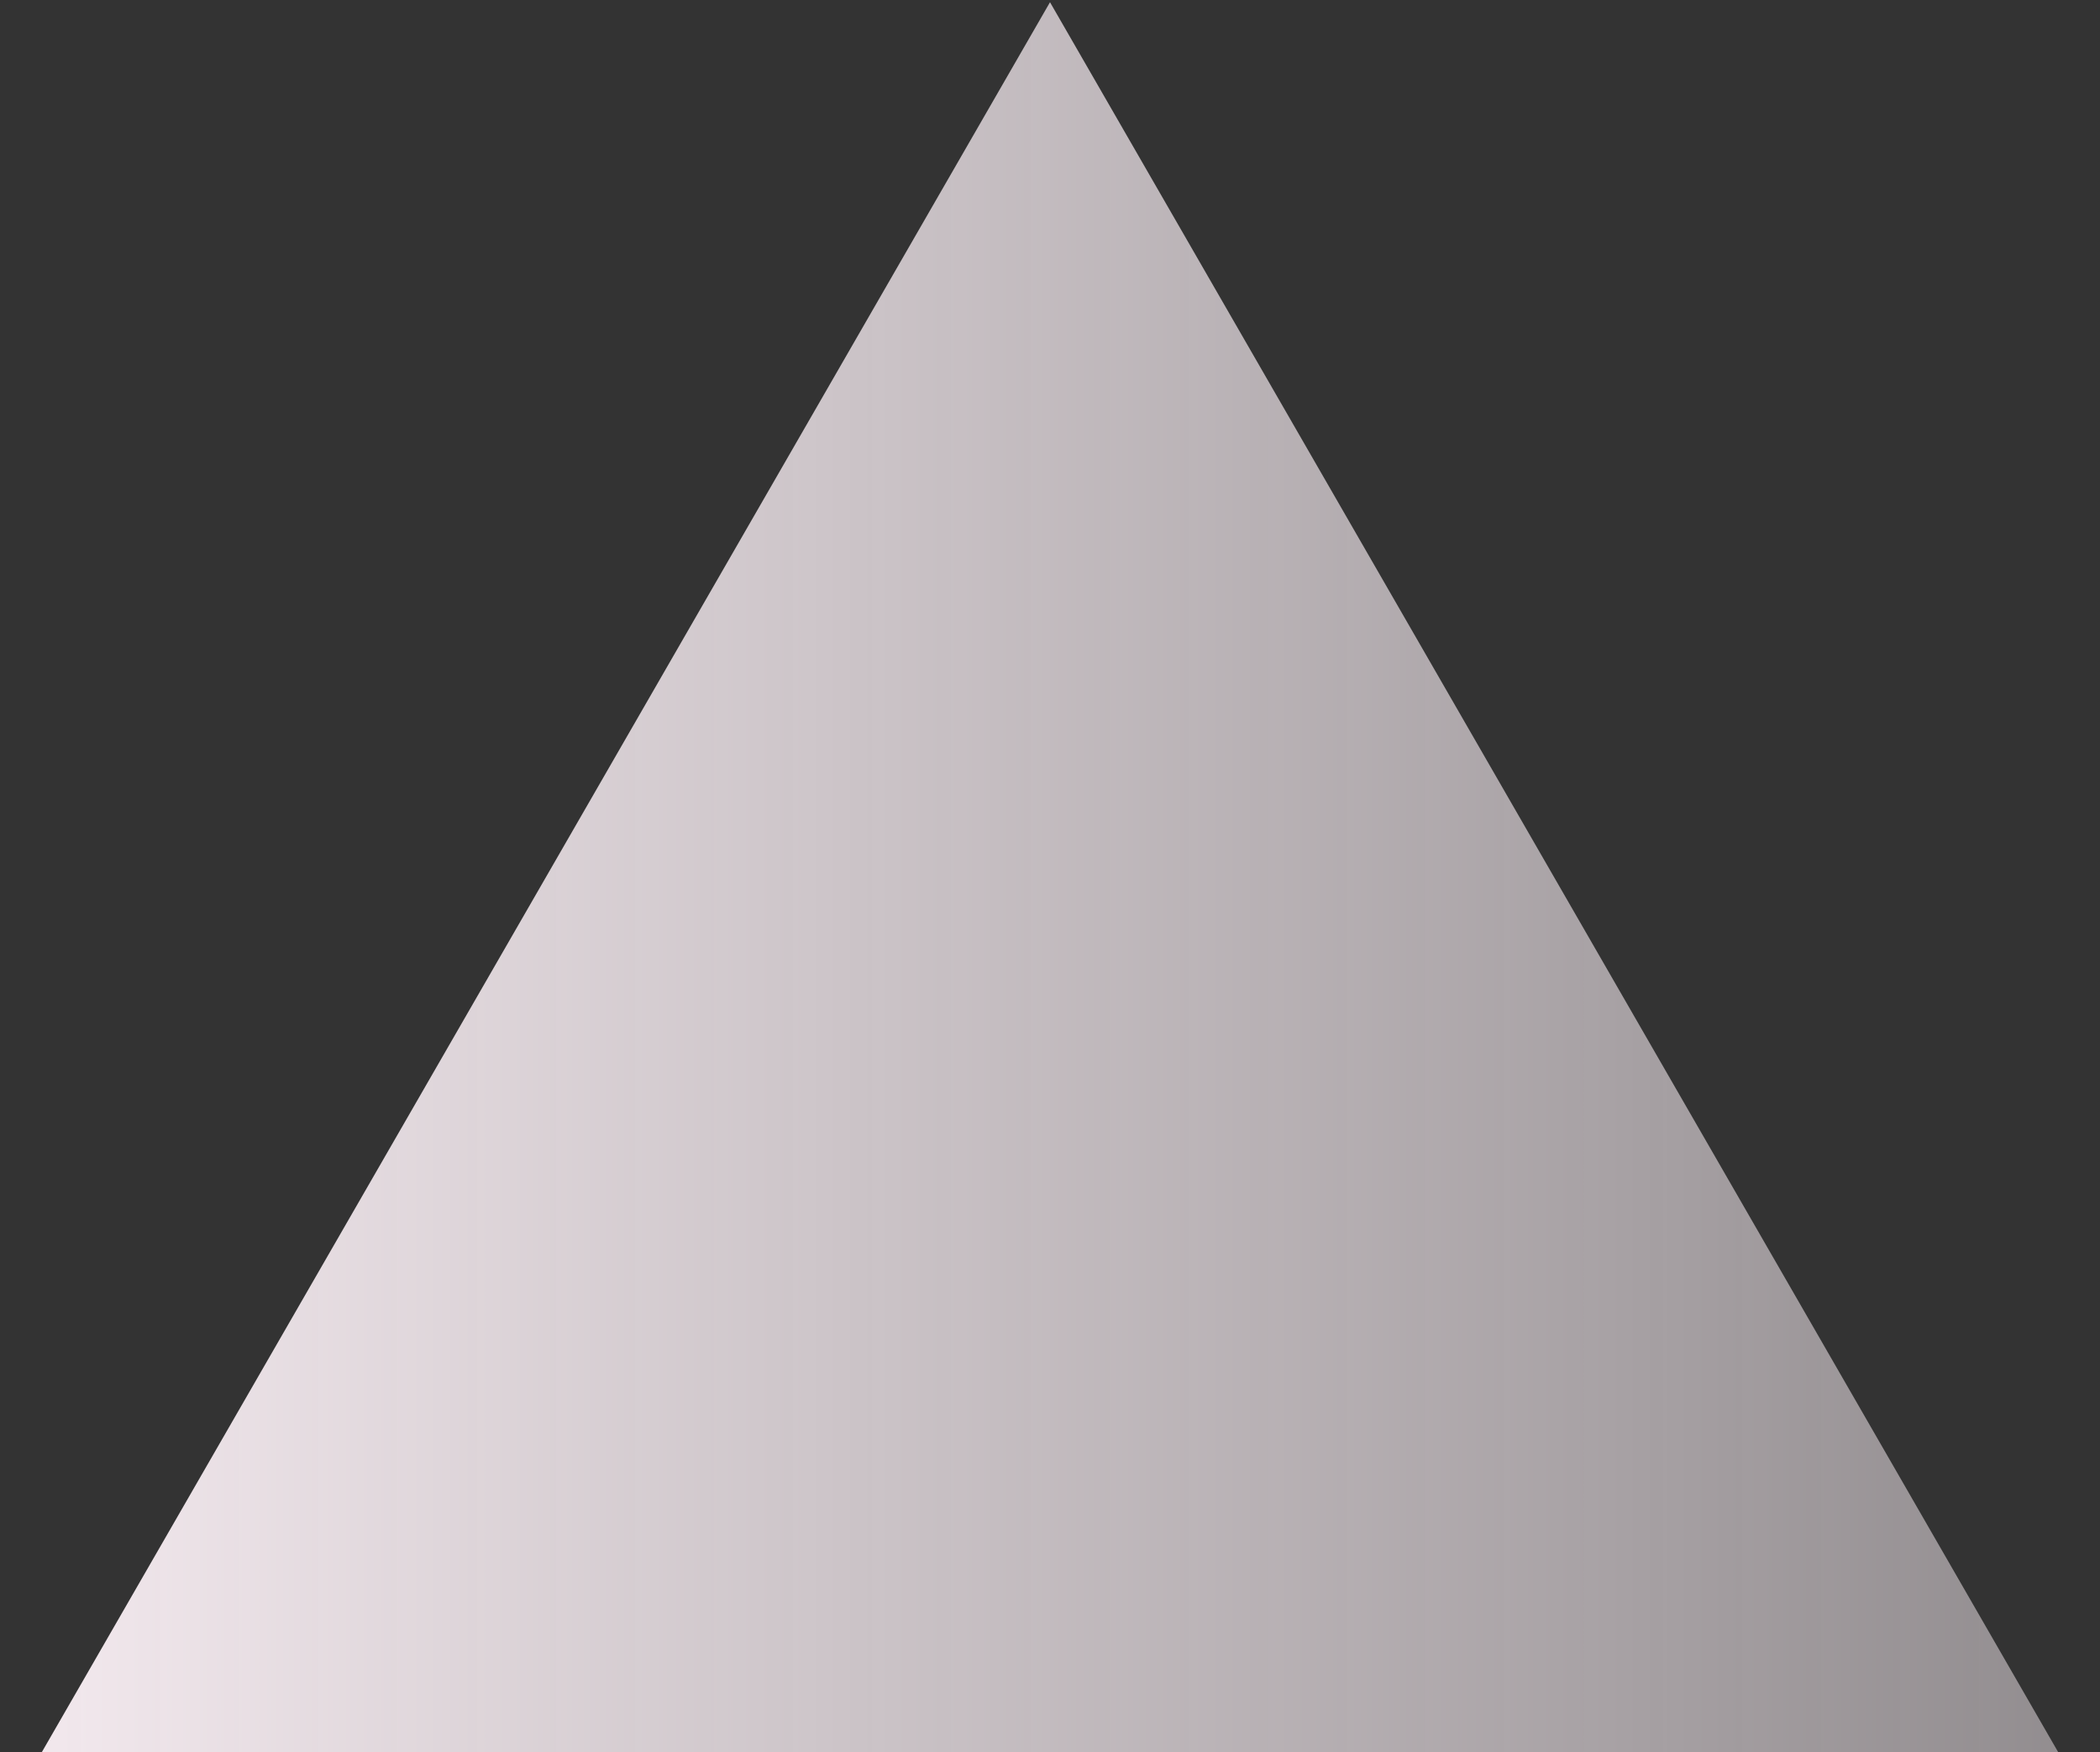 <?xml version="1.0" encoding="UTF-8"?>
<svg id="_レイヤー_2" data-name="レイヤー 2" xmlns="http://www.w3.org/2000/svg" xmlns:xlink="http://www.w3.org/1999/xlink" viewBox="0 0 284 237">
  <rect x="0" y="0" width="284" height="237" fill="#333333" stroke="none"/>
  <defs>
    <style>
      .cls-1 {
        fill: none;
      }

      .cls-2 {
        fill: url(#_名称未設定グラデーション_8);
      }
    </style>
    <linearGradient id="_名称未設定グラデーション_8" data-name="名称未設定グラデーション 8" x1="1379.65" y1="-1805.35" x2="1652.35" y2="-1805.35" gradientTransform="translate(-1374 1924)" gradientUnits="userSpaceOnUse">
      <stop offset="0" stop-color="#f2e8ed"/>
      <stop offset="1" stop-color="#f2e8ed" stop-opacity=".5"/>
    </linearGradient>
  </defs>
  <g id="contents">
    <rect class="cls-1" width="284" height="237"/>
    <polygon class="cls-2" points="142 .3 5.65 237 278.35 237 142 .3"/>
  </g>
</svg>